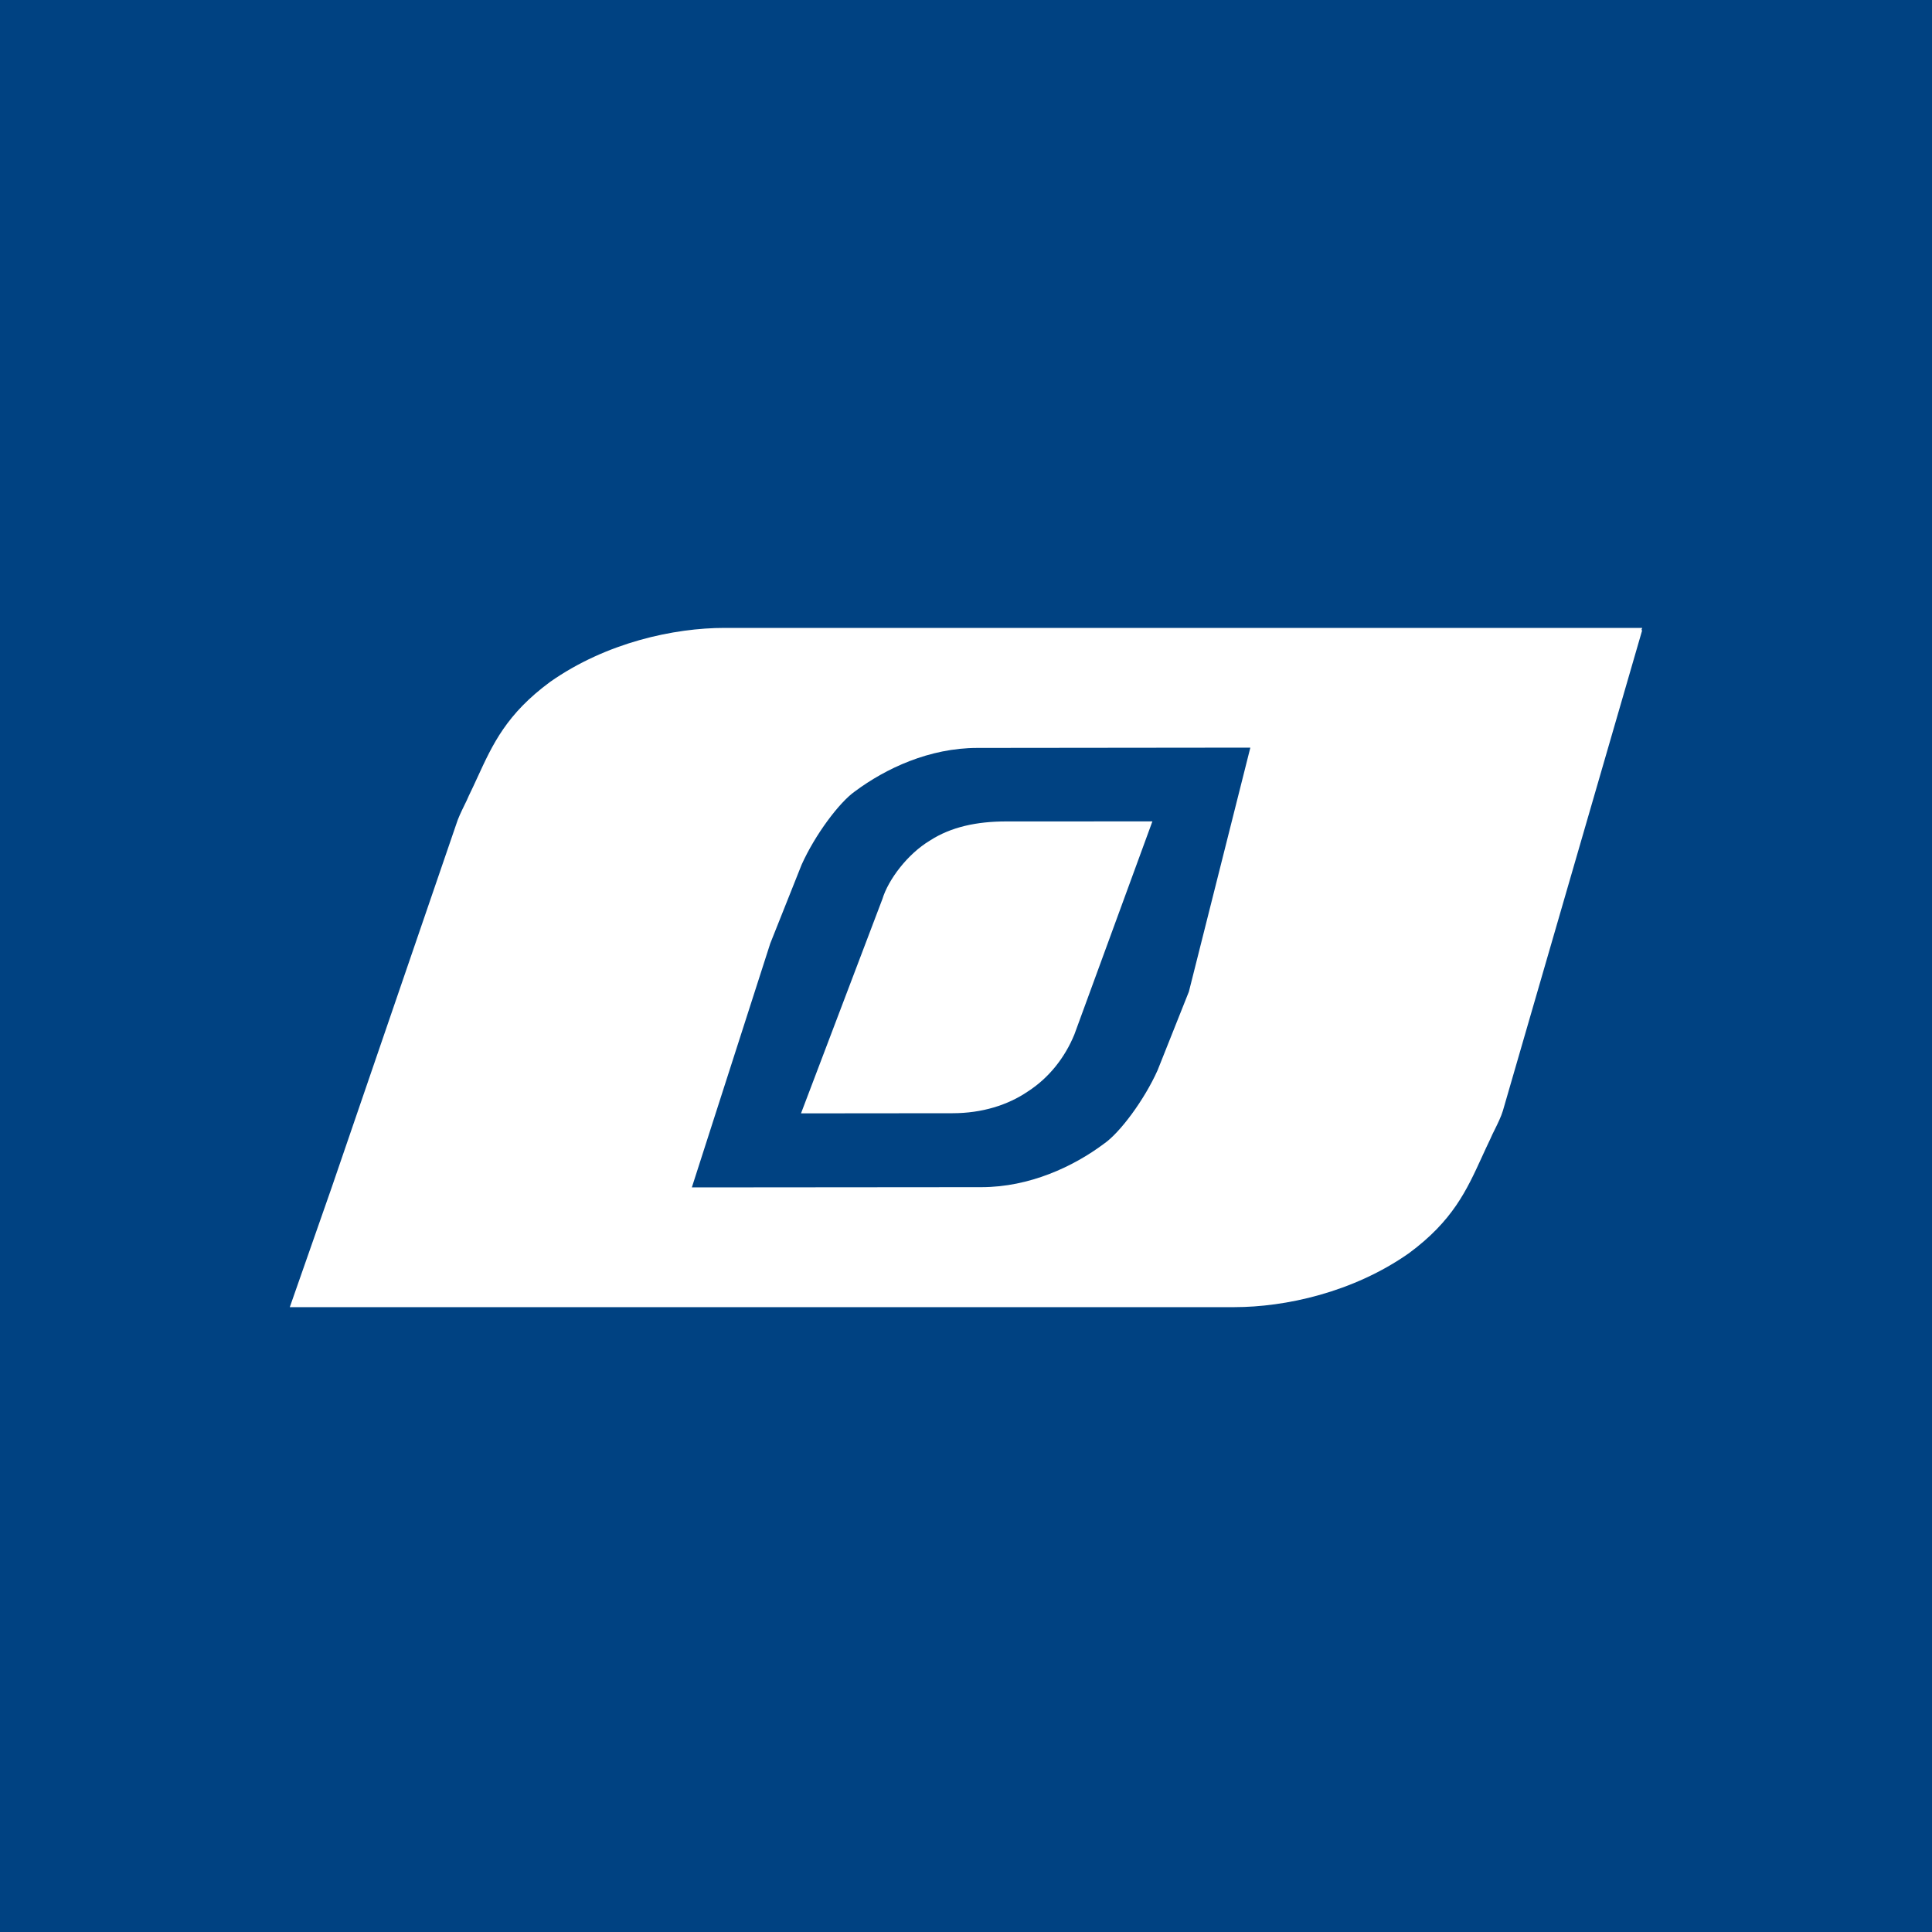 <svg width="40" height="40" viewBox="0 0 40 40" fill="none" xmlns="http://www.w3.org/2000/svg">
<rect width="40" height="40" fill="#004282"/>
<path fill-rule="evenodd" clip-rule="evenodd" d="M23.966 22.16L24.615 20.53L25.887 15.479L20.235 15.485C19.243 15.485 18.339 15.909 17.7 16.385C17.377 16.611 16.873 17.285 16.596 17.904L15.947 19.534L14.324 24.584L20.325 24.579C21.316 24.577 22.224 24.154 22.859 23.678C23.185 23.453 23.689 22.778 23.966 22.16ZM15.003 13H34L33.983 13.047H34L31.116 22.996C31.079 23.119 31.012 23.255 30.95 23.381C30.913 23.454 30.879 23.524 30.853 23.586C30.792 23.712 30.736 23.834 30.681 23.955C30.364 24.647 30.077 25.276 29.171 25.946C28.007 26.763 26.604 27.062 25.559 27.063H6L6.866 24.589L9.445 17.068C9.483 16.942 9.55 16.805 9.611 16.679C9.647 16.607 9.68 16.539 9.705 16.478C9.769 16.347 9.828 16.219 9.886 16.093C10.202 15.405 10.488 14.782 11.391 14.117C12.554 13.301 13.956 13 15.003 13ZM19.723 23.048L16.584 23.051L18.27 18.611C18.39 18.216 18.785 17.684 19.253 17.403C19.691 17.119 20.227 17.007 20.83 17.007L23.859 17.006L22.244 21.417C22.048 21.895 21.719 22.315 21.28 22.598C20.867 22.88 20.329 23.048 19.723 23.048Z" fill="white"/>
</svg>

